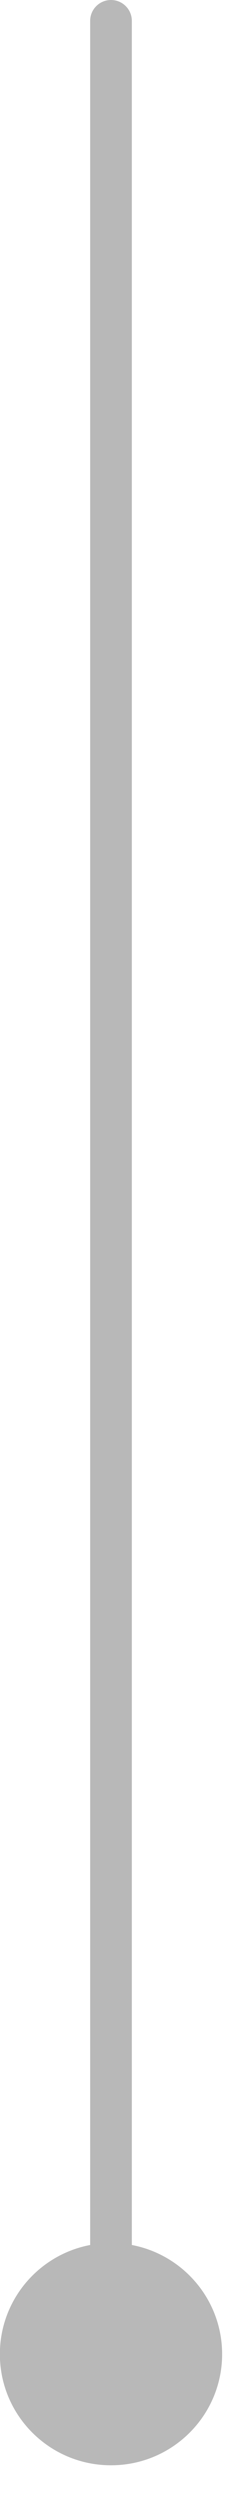 <svg width="6" height="60" viewBox="0 0 6 60" fill="none" xmlns="http://www.w3.org/2000/svg">
<path d="M-0.003 56.5C-0.003 57.973 1.191 59.167 2.664 59.167C4.137 59.167 5.331 57.973 5.331 56.5C5.331 55.027 4.137 53.833 2.664 53.833C1.191 53.833 -0.003 55.027 -0.003 56.5ZM3.164 0.5C3.164 0.224 2.94 -1.20706e-08 2.664 0C2.388 1.20706e-08 2.164 0.224 2.164 0.5L2.664 0.5L3.164 0.5ZM2.664 56.5L3.164 56.5L3.164 0.5L2.664 0.5L2.164 0.5L2.164 56.5L2.664 56.5Z" fill="#B8B8B8"/>
</svg>

